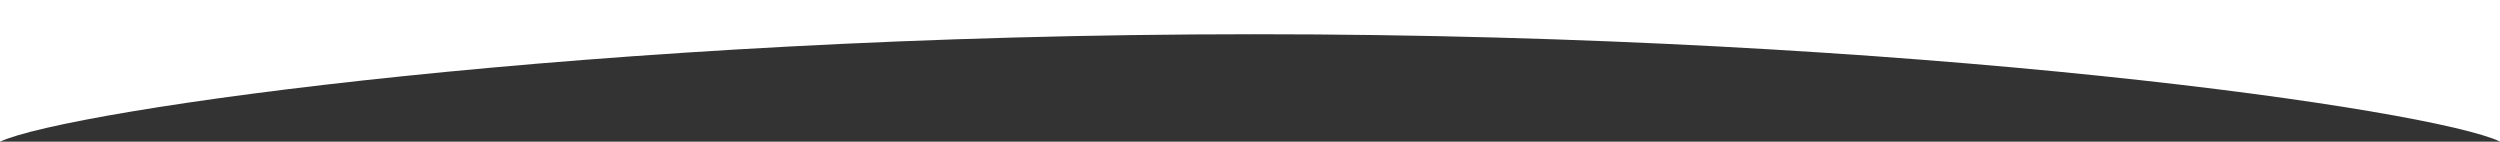 <svg xmlns="http://www.w3.org/2000/svg" viewBox="0 0 600 34"><rect x="0" y="0" width="600" height="34" fill="#333333" stroke="none"/><defs><style>.cls-1{fill:#fff;}</style></defs><g id="レイヤー_2" data-name="レイヤー 2"><g id="レイヤー_1-2" data-name="レイヤー 1"><path class="cls-1" d="M0,0V34C16.237,26.417,141.926,8.215,301.071,8.215S583.943,26.322,600,33.972V0Z"/></g></g></svg>